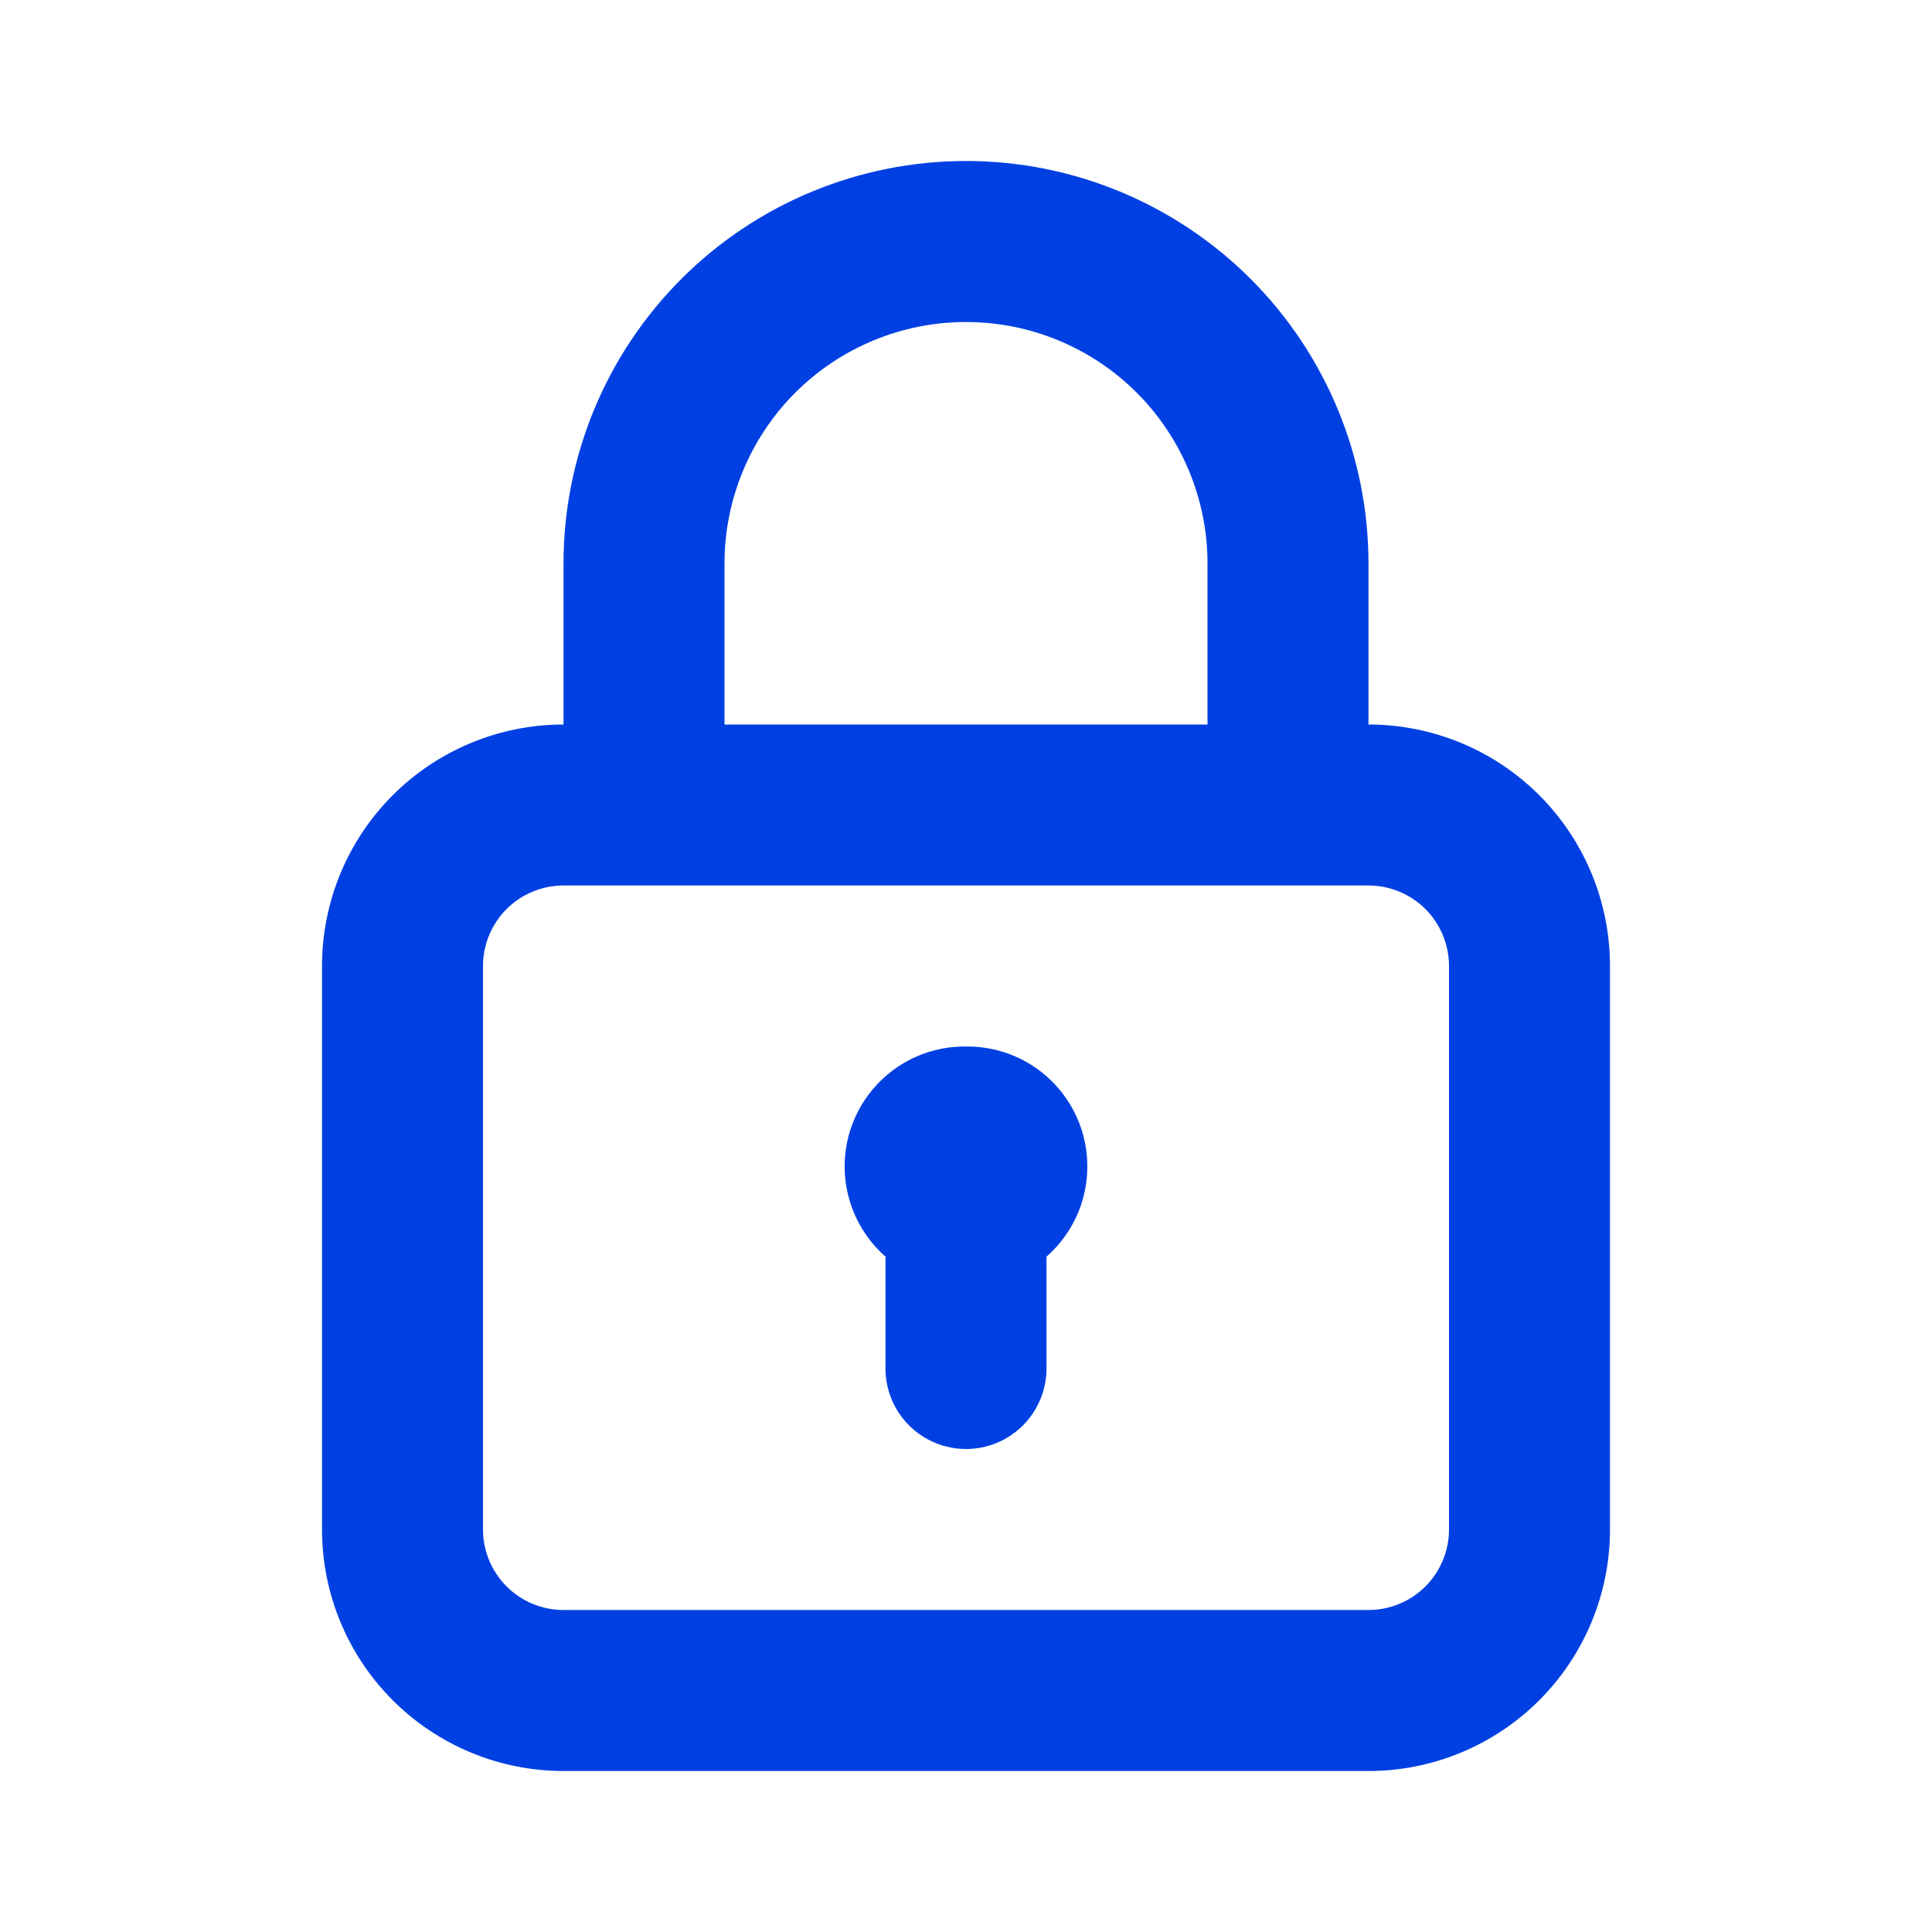 <svg width="40" height="40" viewBox="0 0 40 40" fill="none" xmlns="http://www.w3.org/2000/svg">
<path d="M20 21.667C19.492 21.661 18.995 21.81 18.576 22.095C18.156 22.381 17.834 22.787 17.652 23.261C17.47 23.735 17.438 24.253 17.56 24.746C17.682 25.238 17.952 25.682 18.333 26.017V28.333C18.333 28.775 18.509 29.199 18.821 29.512C19.134 29.824 19.558 30 20 30C20.442 30 20.866 29.824 21.178 29.512C21.491 29.199 21.667 28.775 21.667 28.333V26.017C22.048 25.682 22.318 25.238 22.44 24.746C22.561 24.253 22.529 23.735 22.348 23.261C22.166 22.787 21.844 22.381 21.424 22.095C21.004 21.81 20.507 21.661 20 21.667ZM28.333 15V11.667C28.333 9.456 27.455 7.337 25.892 5.774C24.33 4.211 22.21 3.333 20 3.333C17.79 3.333 15.67 4.211 14.107 5.774C12.545 7.337 11.667 9.456 11.667 11.667V15C10.341 15 9.069 15.527 8.131 16.464C7.193 17.402 6.667 18.674 6.667 20V31.667C6.667 32.993 7.193 34.264 8.131 35.202C9.069 36.14 10.341 36.667 11.667 36.667H28.333C29.659 36.667 30.931 36.14 31.869 35.202C32.806 34.264 33.333 32.993 33.333 31.667V20C33.333 18.674 32.806 17.402 31.869 16.464C30.931 15.527 29.659 15 28.333 15ZM15 11.667C15 10.341 15.527 9.069 16.464 8.131C17.402 7.193 18.674 6.667 20 6.667C21.326 6.667 22.598 7.193 23.535 8.131C24.473 9.069 25 10.341 25 11.667V15H15V11.667ZM30 31.667C30 32.109 29.824 32.532 29.512 32.845C29.199 33.158 28.775 33.333 28.333 33.333H11.667C11.225 33.333 10.801 33.158 10.488 32.845C10.176 32.532 10 32.109 10 31.667V20C10 19.558 10.176 19.134 10.488 18.821C10.801 18.509 11.225 18.333 11.667 18.333H28.333C28.775 18.333 29.199 18.509 29.512 18.821C29.824 19.134 30 19.558 30 20V31.667Z" fill="#0040E3"/>
</svg>
